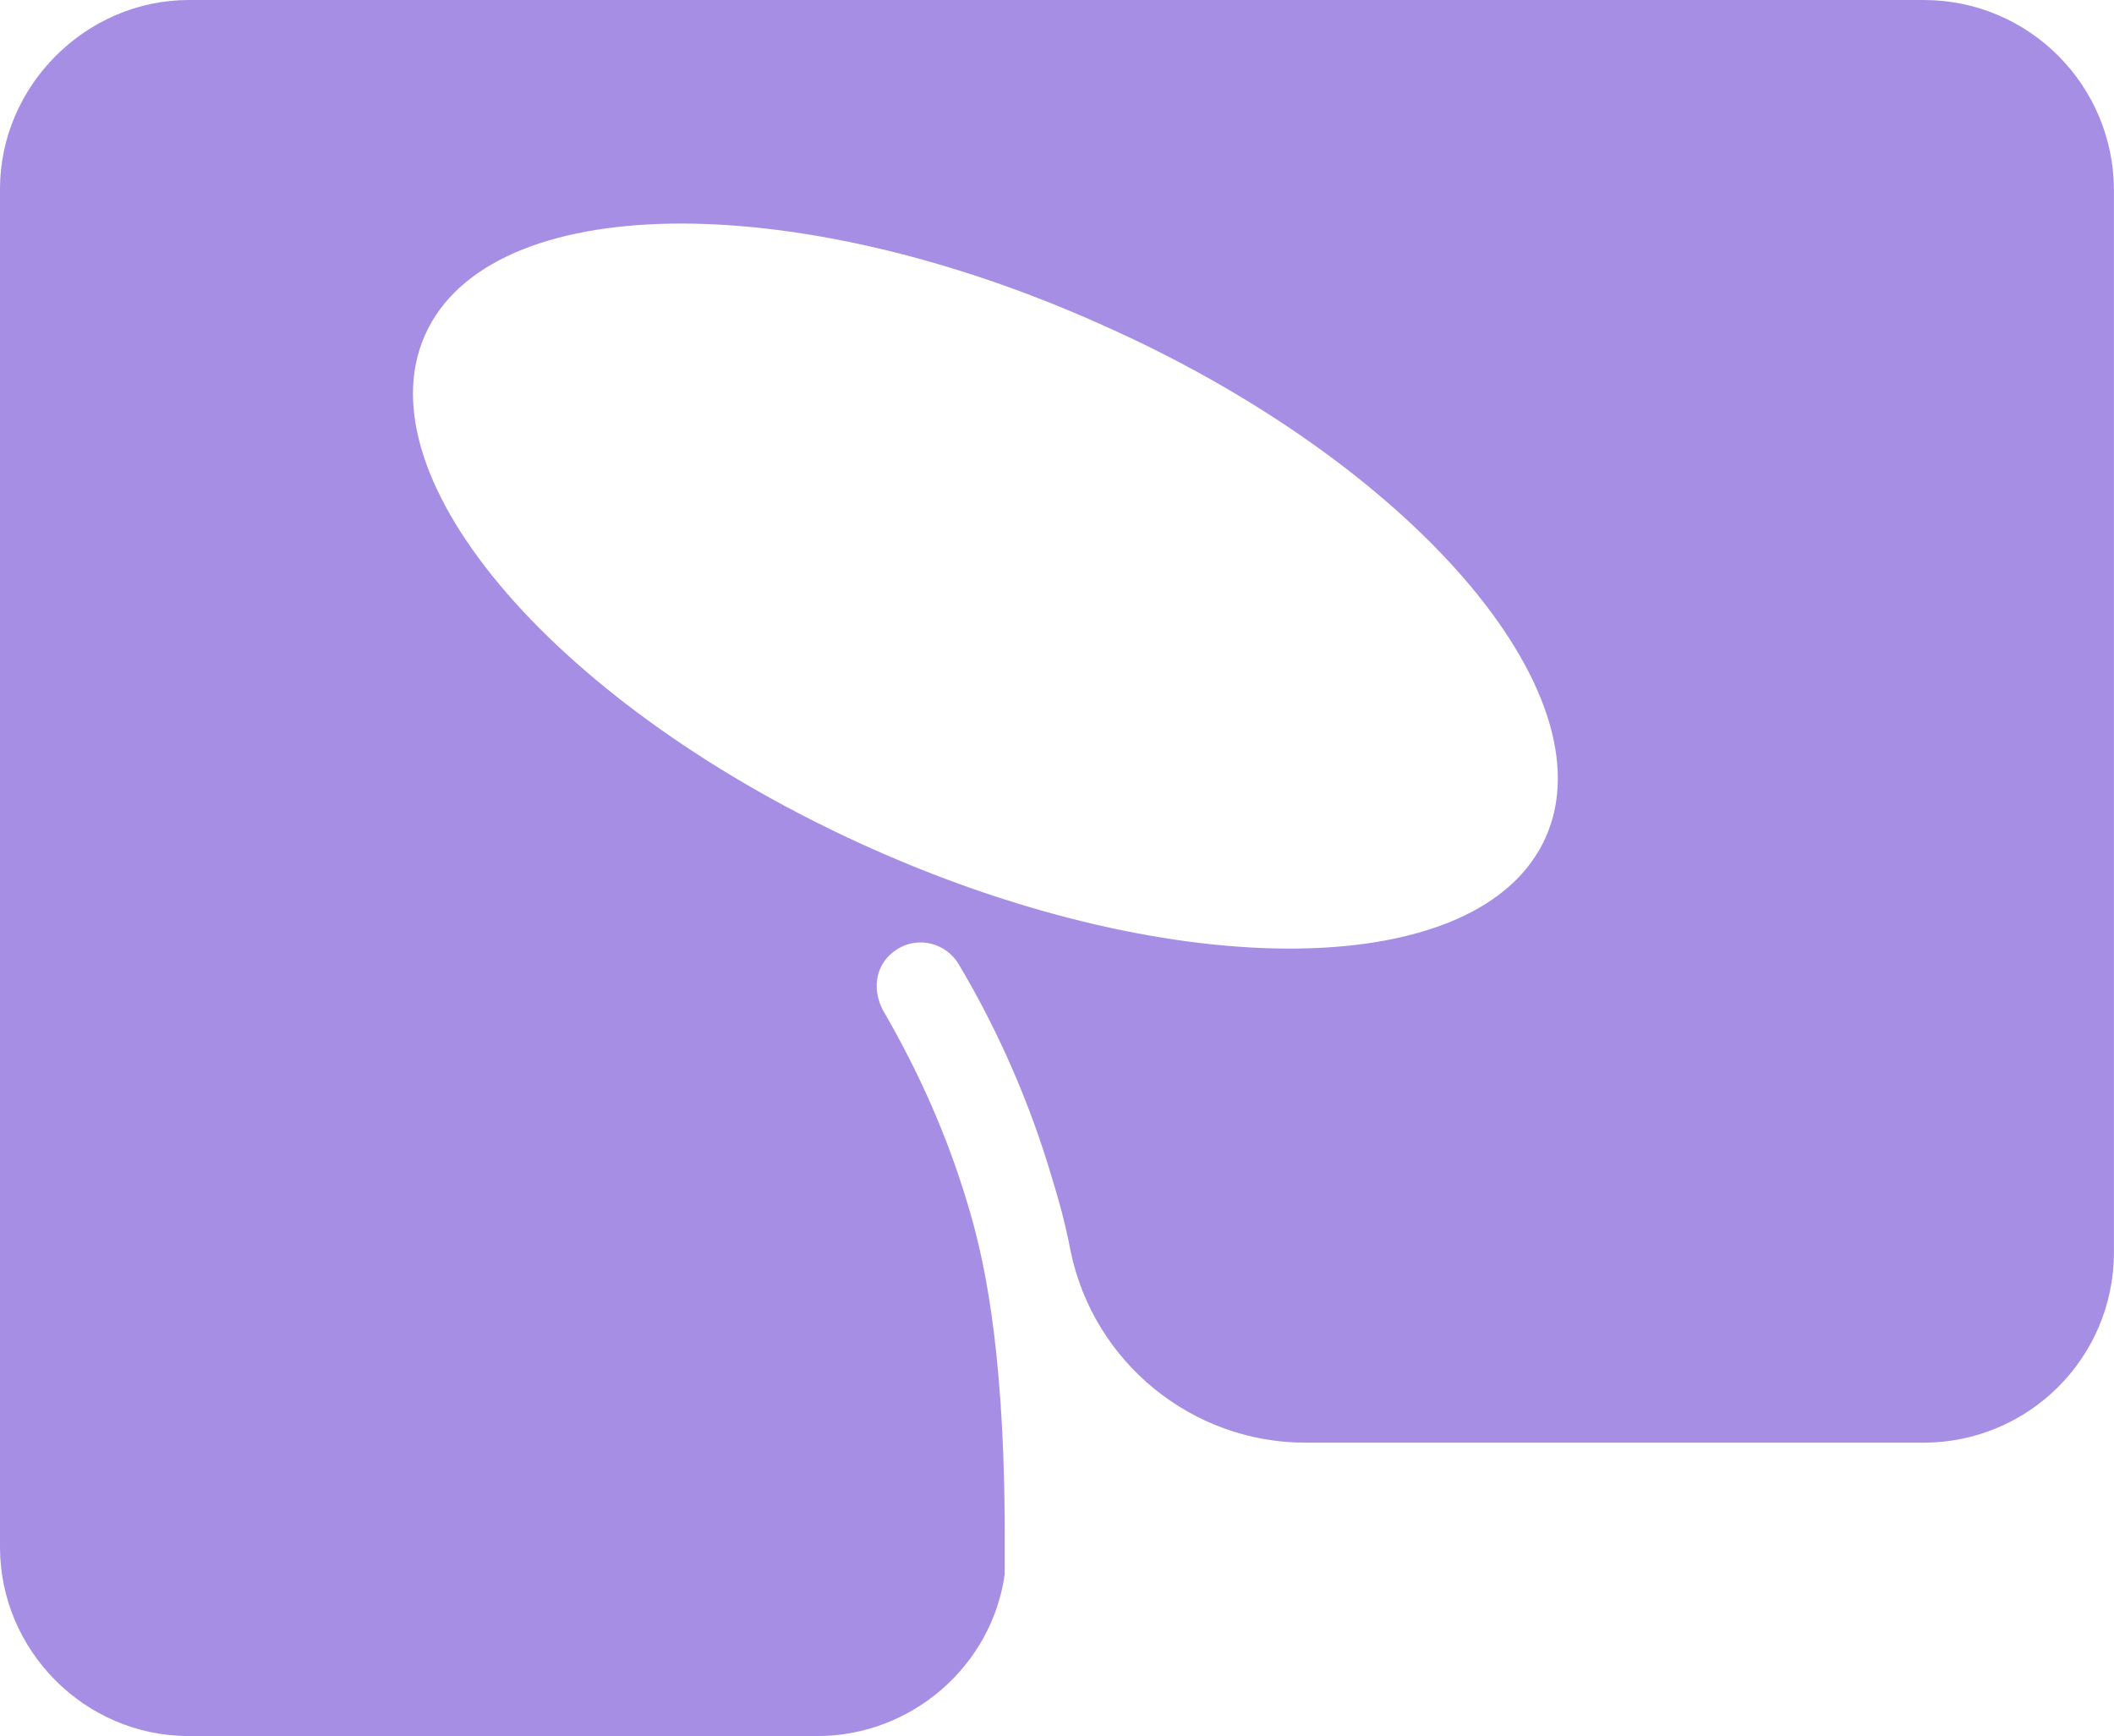<?xml version="1.0" encoding="UTF-8"?> <svg xmlns="http://www.w3.org/2000/svg" width="716" height="588" viewBox="0 0 716 588" fill="none"> <path d="M715.974 64.472V424.155C715.974 460.026 686.889 488.626 651.502 488.626H442.091C403.795 488.626 370.348 461.481 362.592 423.67C360.653 413.49 358.229 405.25 356.29 398.948C349.019 374.226 338.354 349.504 324.781 326.72C319.934 318.48 308.785 316.541 301.514 323.327C296.181 328.175 295.697 335.931 299.09 342.232C311.209 363.077 320.903 384.89 327.69 407.673C333.022 425.124 339.809 454.694 340.293 514.318C340.293 520.62 340.293 526.922 340.293 533.223C335.931 564.247 308.785 588 276.791 588H63.987C28.6 588 0 558.915 0 524.013V63.987C0 29.085 29.085 0 63.987 0H651.502C687.373 0 715.974 29.085 715.974 64.472ZM373.256 110.038C268.551 63.017 165.784 64.472 143.97 113.431C122.157 162.391 189.537 239.95 294.242 286.971C398.948 333.992 501.715 332.537 523.528 283.578C545.342 234.618 477.962 156.574 373.256 110.038Z" fill="#A78EE5"></path> </svg> 